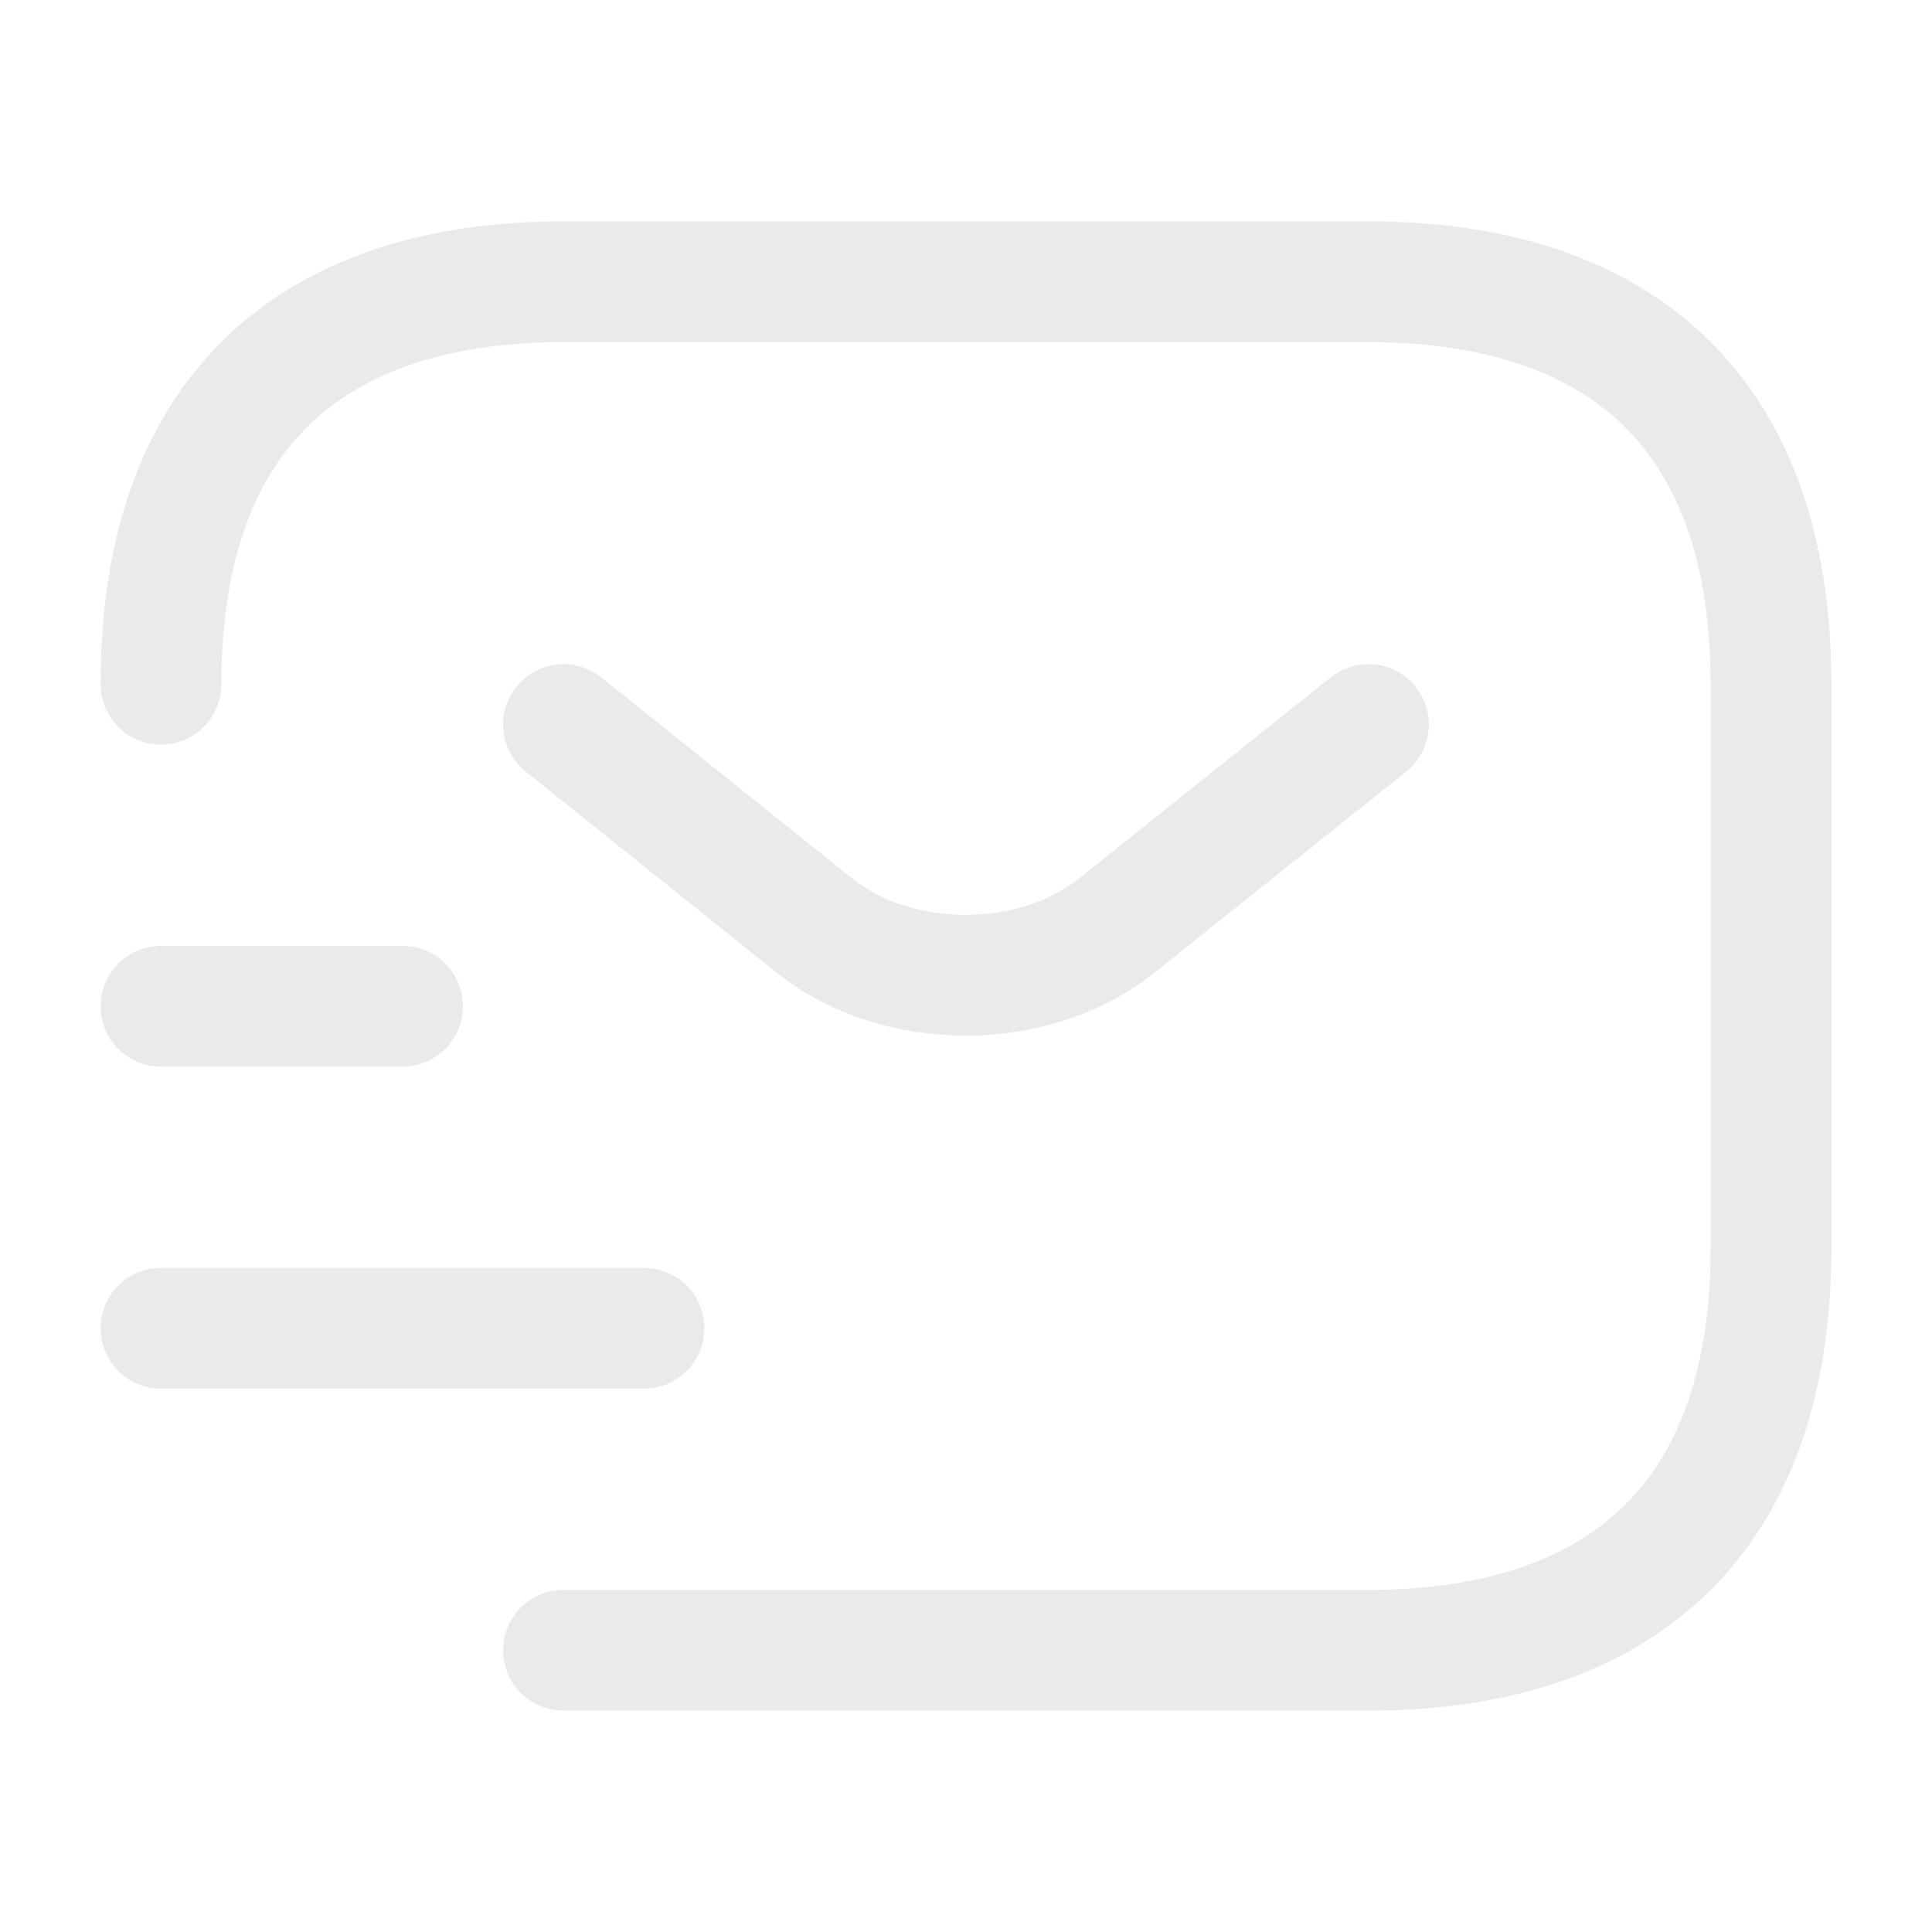 <svg width="24" height="24" viewBox="0 0 24 24" fill="none" xmlns="http://www.w3.org/2000/svg">
<path d="M2 8.5C2 5 4 3.5 7 3.5H17C20 3.5 22 5 22 8.5V15.5C22 19 20 20.5 17 20.5H7" stroke="#EAEAEA" stroke-width="1.5" stroke-miterlimit="10" stroke-linecap="round" stroke-linejoin="round"/>
<path d="M17 9L13.87 11.5C12.84 12.32 11.15 12.32 10.12 11.5L7 9" stroke="#EAEAEA" stroke-width="1.5" stroke-miterlimit="10" stroke-linecap="round" stroke-linejoin="round"/>
<path d="M2 16.5H8" stroke="#EAEAEA" stroke-width="1.5" stroke-miterlimit="10" stroke-linecap="round" stroke-linejoin="round"/>
<path d="M2 12.5H5" stroke="#EAEAEA" stroke-width="1.5" stroke-miterlimit="10" stroke-linecap="round" stroke-linejoin="round"/>
</svg>
